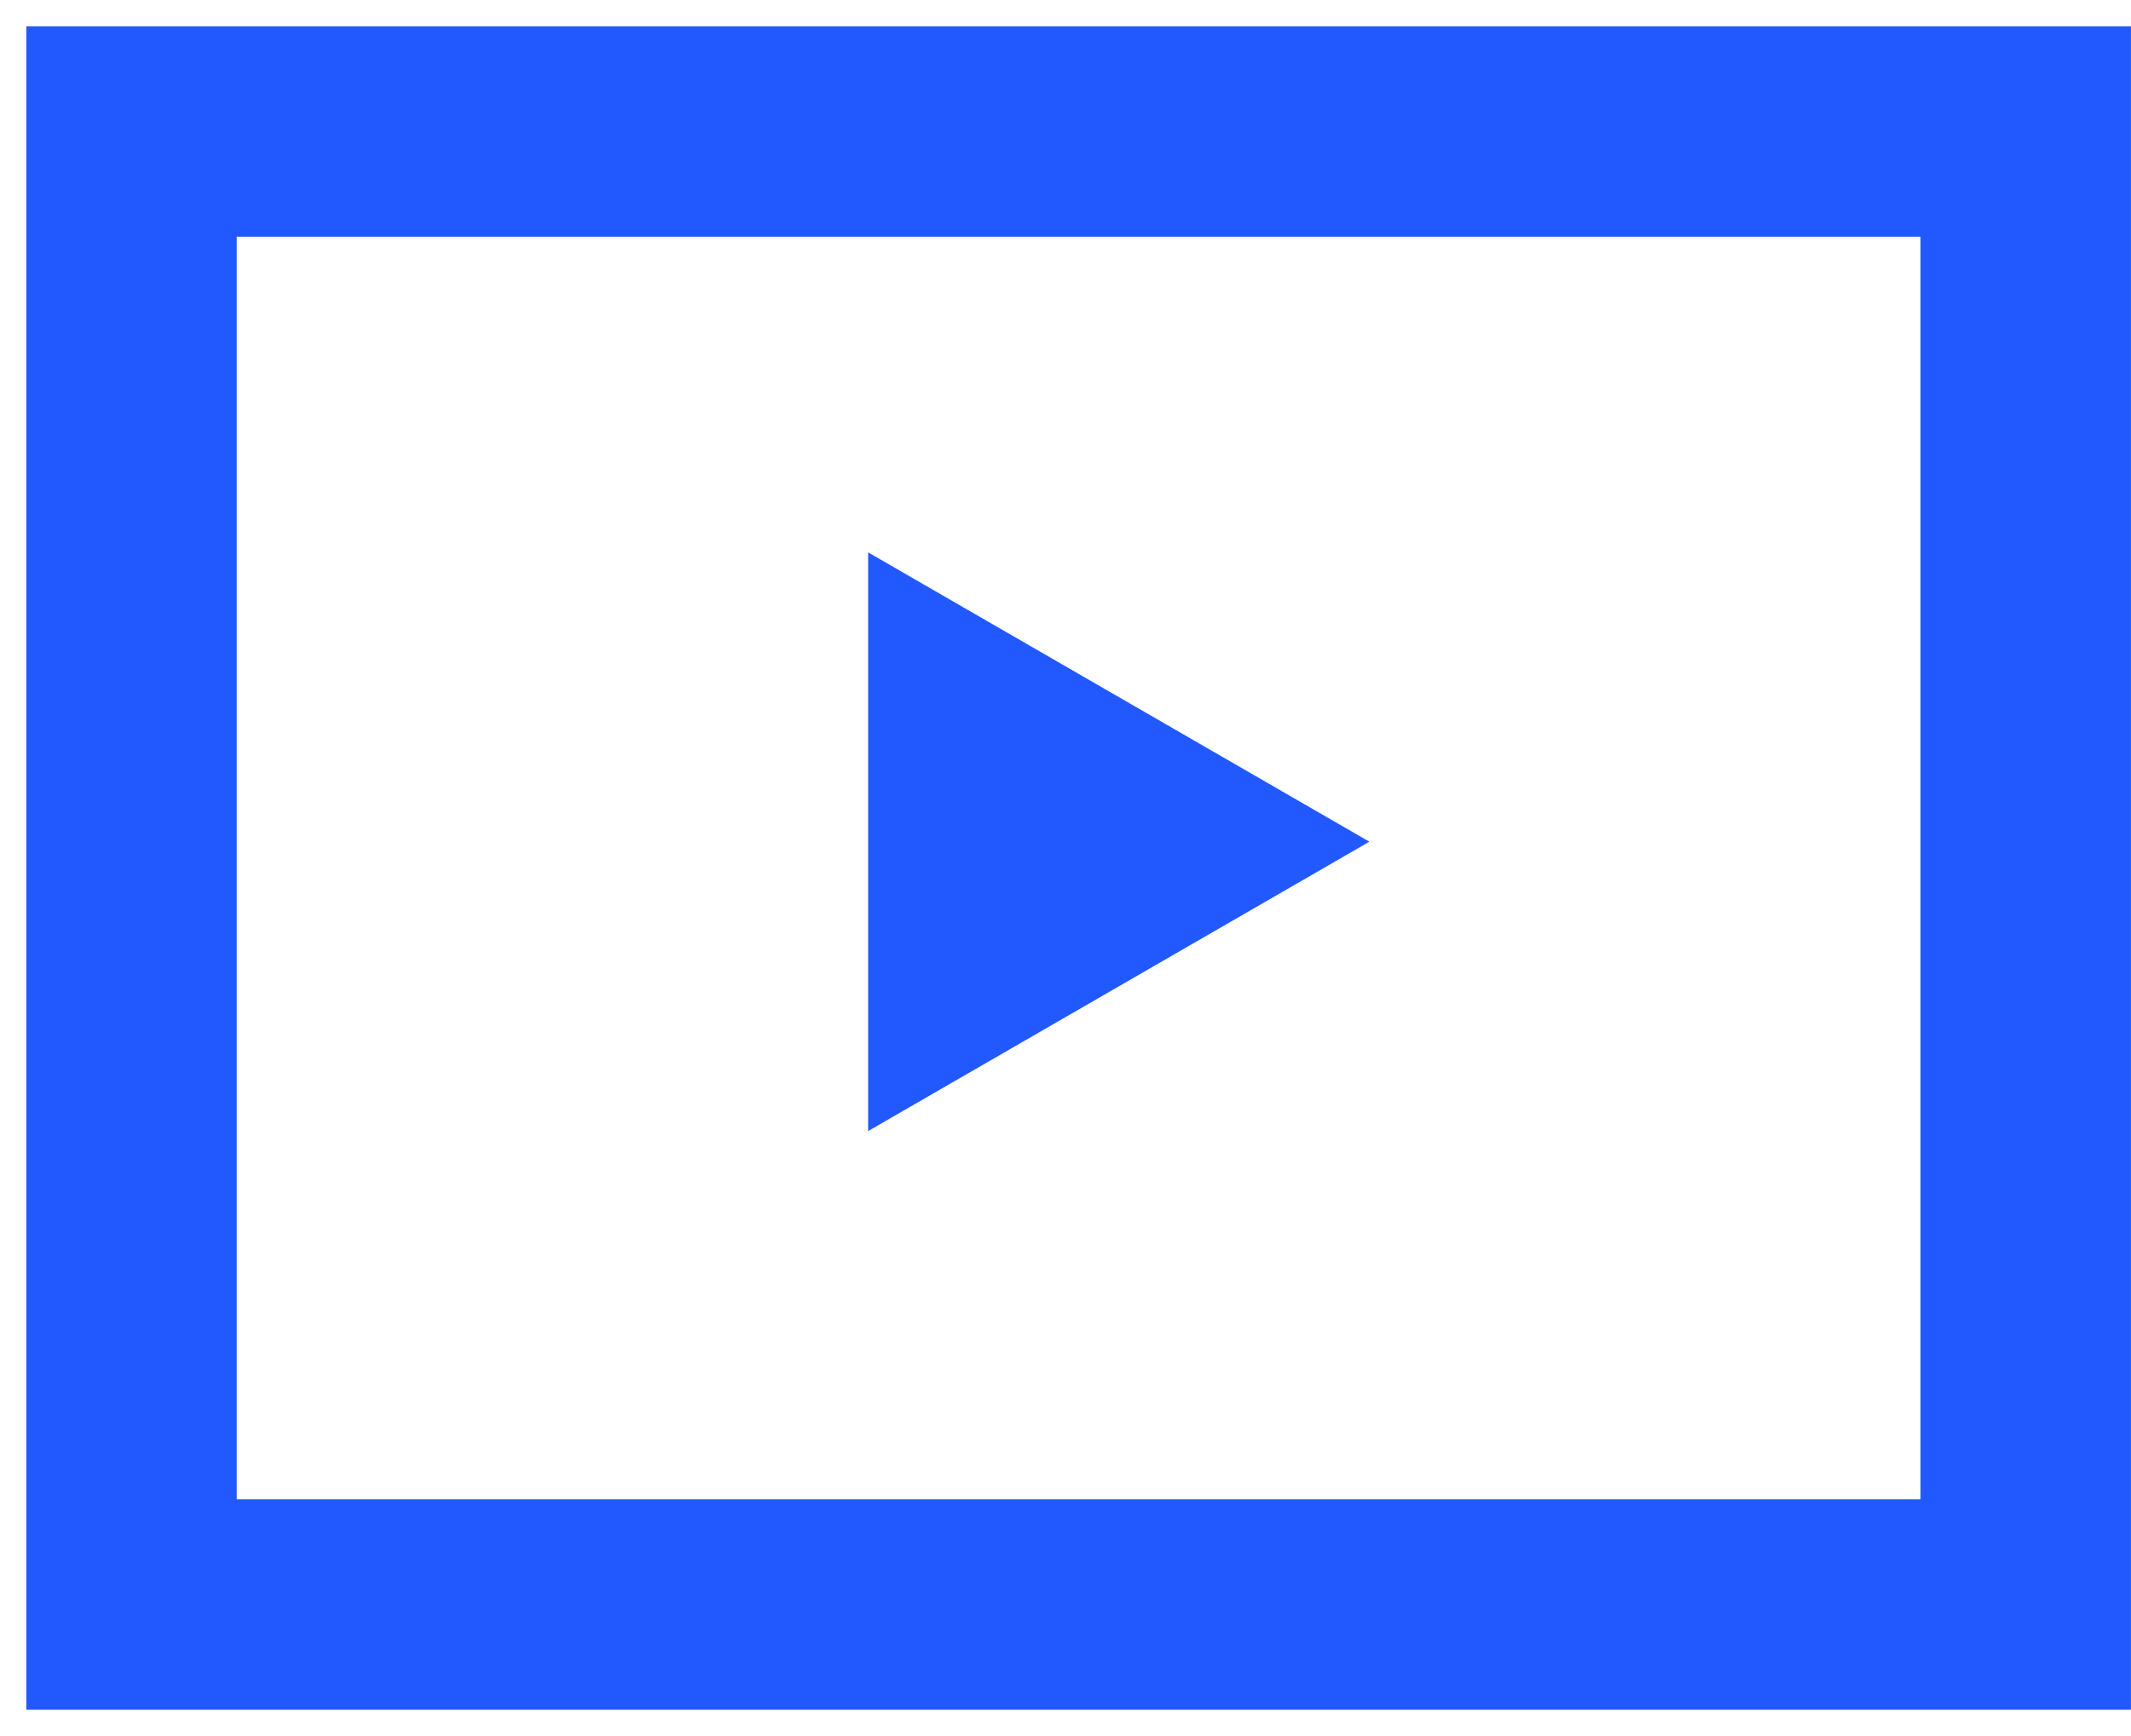 <svg width="54" height="44" viewBox="0 0 54 44" fill="none" xmlns="http://www.w3.org/2000/svg">
<path d="M34.7 21.333L21.999 28.667V14L34.7 21.333Z" fill="#2259FF"/>
<path fill-rule="evenodd" clip-rule="evenodd" d="M0.666 0.667H53.999L53.999 43.333H0.666V0.667ZM48.666 6L48.666 38H5.999L5.999 6L48.666 6Z" fill="#2259FF"/>
</svg>
